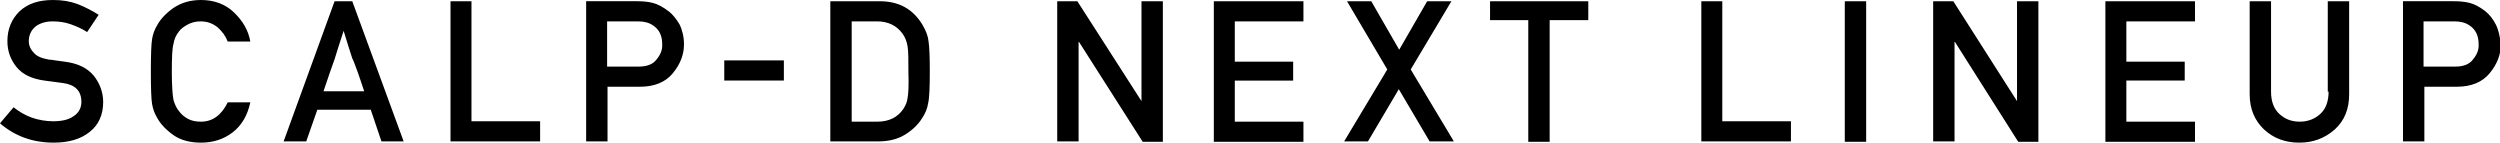 <svg xmlns="http://www.w3.org/2000/svg" viewBox="0 0 608.2 34.7"><path d="M15.7 15c-.8-.1-1.6-.2-2.2-.3-.6-.1-1.2-.2-1.6-.2-1.7-.3-3-.8-3.7-1.7C7.4 12 7 11 7 10.1c0-1.6.6-2.8 1.7-3.7 1.1-.8 2.5-1.2 4.1-1.2 1.5 0 3 .2 4.4.7 1.4.5 2.8 1.1 4 1.9L24 3.6c-1.6-1-3.3-1.9-5.1-2.6-1.9-.7-3.8-1-6-1-3.5 0-6.2.9-8.2 2.8C2.8 4.7 1.8 7.1 1.8 10c0 2.5.8 4.6 2.3 6.4 1.5 1.8 3.8 2.8 6.7 3.2.9.1 1.7.2 2.3.3.7.1 1.4.2 2.2.3 3 .4 4.5 1.9 4.5 4.6 0 1.4-.6 2.6-1.8 3.4-1.2.9-2.9 1.3-5 1.3-1.8 0-3.6-.3-5.3-.9-1.7-.6-3.1-1.5-4.4-2.5L0 30c3.6 3.1 7.9 4.7 13.1 4.7 3.7 0 6.6-.9 8.7-2.6 2.2-1.7 3.3-4.2 3.3-7.3 0-2.3-.8-4.5-2.3-6.4-1.6-1.9-3.9-3-7.1-3.4zm27.8-7.3C44 7 44.7 6.5 45.6 6c.9-.5 1.9-.8 3.2-.8 1.6 0 3 .5 4.2 1.5 1.1 1 1.9 2.1 2.4 3.4h5.5C60.4 7.3 59 5 56.9 3s-4.8-3-8-3c-2.7 0-4.9.7-6.8 2-1.8 1.3-3.1 2.7-3.9 4.2-.6 1-1 2.1-1.2 3.3-.2 1.2-.3 3.8-.3 7.9 0 4.1.1 6.8.3 7.9.2 1.2.6 2.3 1.2 3.3.8 1.5 2.1 2.9 3.9 4.2 1.8 1.3 4.1 1.9 6.8 1.9 2.9 0 5.5-.8 7.7-2.5s3.6-4.1 4.3-7.3h-5.5c-1.5 3.1-3.7 4.7-6.5 4.7-1.2 0-2.3-.2-3.2-.7-.9-.5-1.6-1.1-2.1-1.8-.7-.8-1.1-1.8-1.4-2.8-.2-1-.4-3.3-.4-6.8s.1-5.8.4-6.8c.2-1.2.6-2.1 1.3-3zM81.4.3L69 34.4h5.5l2.7-7.7h13l2.6 7.7h5.4L85.7.3h-4.3zm5.5 16.9c.4 1.2 1 2.8 1.7 5h-9.9c.7-2 1.2-3.6 1.6-4.7.4-1.2.8-2.2 1.1-3.1.3-.9.6-1.9.9-2.9.3-1 .8-2.4 1.3-4 .5 1.6.9 2.9 1.2 3.9.3 1 .6 1.9.9 2.8.4.7.7 1.8 1.2 3zM114.8.3h-5.2v34.1h21.8v-4.9h-16.7V.3zm47.8 2.4c-1.3-1-2.6-1.7-3.8-2-1.2-.3-2.5-.4-3.8-.4h-12.4v34.1h5.2V21.1h7.9c3.5 0 6.2-1.1 8-3.3 1.8-2.2 2.7-4.5 2.7-7 0-1.8-.4-3.5-1.1-4.9-.8-1.3-1.6-2.4-2.7-3.2zm-2.9 11.8c-.9 1.2-2.4 1.7-4.3 1.7h-7.7v-11h7.5c1.5 0 2.7.3 3.7 1 1.5 1 2.2 2.5 2.2 4.5.1 1.4-.4 2.6-1.4 3.8zm16.5 5.1h14.5v-4.9h-14.5v4.9zM224.4 6C222.1 2.2 218.7.3 214 .3h-12v34.1h11.6c2.5 0 4.7-.5 6.5-1.6 1.8-1.1 3.2-2.4 4.2-4 .8-1.2 1.3-2.4 1.5-3.7.3-1.3.4-3.9.4-7.7 0-3.6-.1-6-.3-7.3-.1-1.2-.6-2.6-1.5-4.1zm-3.6 17.8c-.1 1-.5 1.9-1.1 2.8-1.4 2-3.5 3-6.3 3h-6.2V5.2h6.2c2.6 0 4.7 1 6.1 2.9.7.9 1.1 2 1.3 3.2.2 1.2.2 3.3.2 6.4.1 3.1 0 5.1-.2 6.1zm56.9.8L262.1.3h-4.9v34.1h5.2V10.2h.1L278 34.5h4.9V.3h-5.2v24.3zm17.6 9.9h21.8v-4.9h-16.7v-10h14.2V15h-14.2V5.2h16.7V.3h-21.8v34.2zM353.1.3h-5.9l-6.8 11.8L333.6.3h-5.9l9.8 16.6L327 34.4h5.8l7.5-12.7 7.5 12.7h5.9l-10.5-17.5L353.1.3zm9.3 4.6h9.4v29.6h5.2V4.9h9.4V.3h-23.9v4.6zM419.1.3h-5.2v34.1h21.8v-4.9H419V.3zm29.7 34.2h5.2V.3h-5.2v34.2zm41.9-9.9L475.2.3h-4.9v34.1h5.2V10.2h.1L491 34.5h4.9V.3h-5.2v24.3zm21.5 9.9H534v-4.9h-16.7v-10h14.2V15h-14.2V5.2H534V.3h-21.8v34.2zm54.3-12.2c0 2.4-.7 4.2-2 5.4-1.3 1.2-3 1.9-5 1.9s-3.6-.6-5-1.9c-1.3-1.2-2-3-2-5.4V.3h-5.2v22.6c0 3.6 1.2 6.4 3.5 8.6 2.4 2.2 5.2 3.2 8.6 3.2 3.4 0 6.2-1.1 8.6-3.2 2.4-2.2 3.5-5 3.5-8.6V.3h-5.2v22zM607.2 6c-.7-1.4-1.6-2.5-2.6-3.3-1.3-1-2.6-1.7-3.8-2-1.2-.3-2.5-.4-3.8-.4h-12.4v34.1h5.2V21.1h7.9c3.5 0 6.2-1.1 8-3.3 1.8-2.2 2.7-4.5 2.7-7-.2-1.8-.5-3.4-1.2-4.8zm-5.6 8.5c-.9 1.2-2.4 1.7-4.3 1.7h-7.7v-11h7.5c1.5 0 2.7.3 3.7 1 1.5 1 2.2 2.5 2.2 4.5.1 1.4-.4 2.6-1.4 3.8z"/></svg>